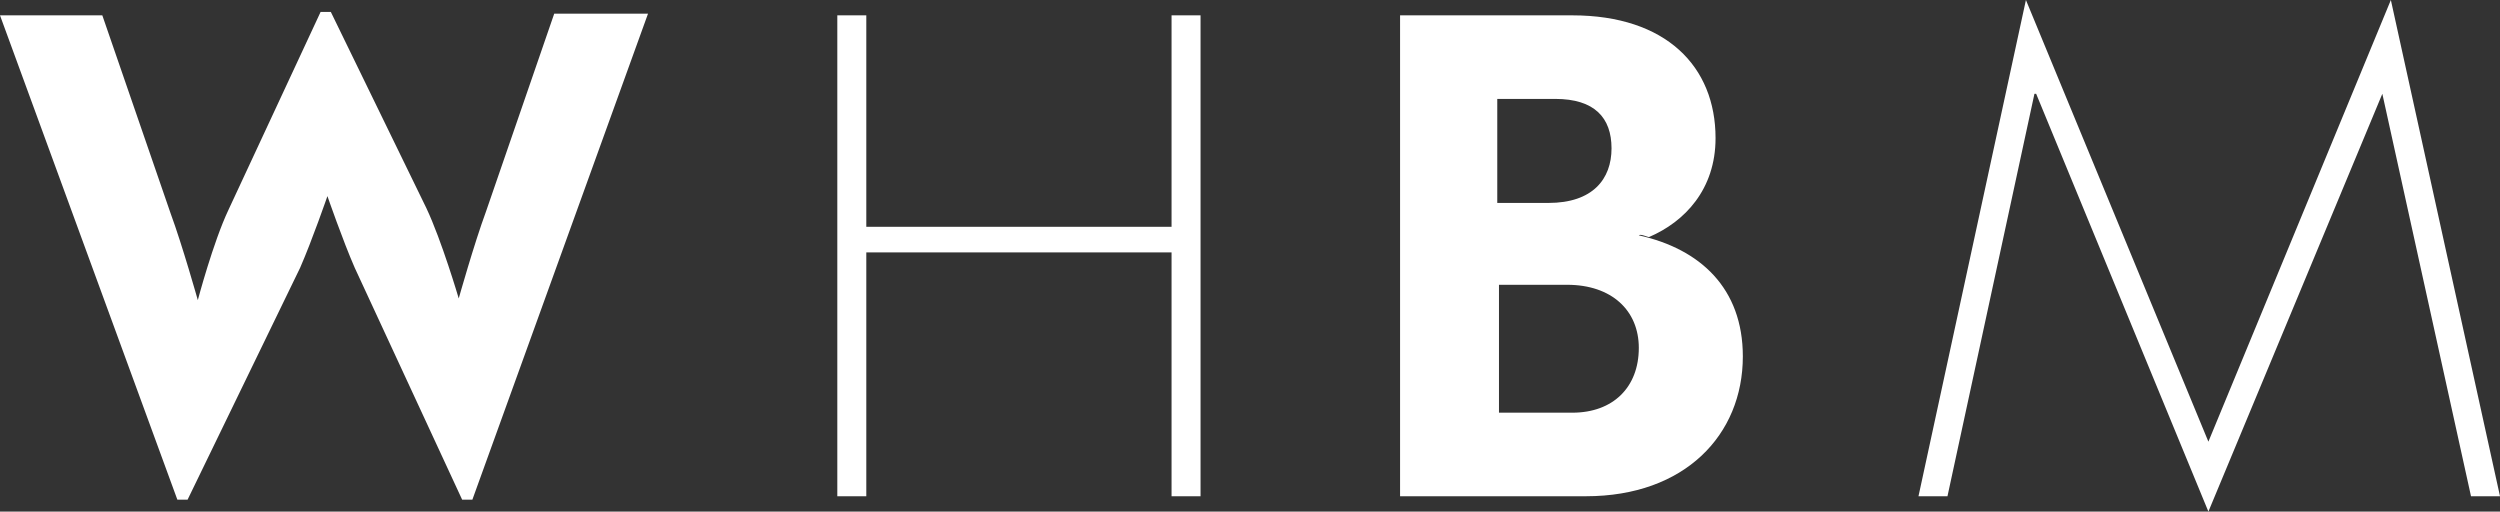 <?xml version="1.0" encoding="utf-8"?>
<!-- Generator: Adobe Illustrator 18.1.1, SVG Export Plug-In . SVG Version: 6.00 Build 0)  -->
<svg version="1.1" id="Layer_1" xmlns="http://www.w3.org/2000/svg" xmlns:xlink="http://www.w3.org/1999/xlink" x="0px" y="0px"
	 viewBox="0 0 146.6 30" enable-background="new 0 0 146.6 30" xml:space="preserve">
<rect x="0" y="0" width="146.6" height="30" fill="#333333" stroke="none"/>
<g>
	<g>
		<g>
			<path fill="#FFFFFF" d="M139.7,5.5L139.7,5.5L129.5,30L119.4,5.5h-0.1l-5.1,23.6h-1.7L118.8,0l10.7,25.9L140.2,0l6.4,29.1h-1.7
				L139.7,5.5z"/>
		</g>
	</g>
	<path fill="#FFFFFF" d="M82.1,0.9h10.1c5.5,0,8.4,3,8.4,7.2c0,3-1.8,4.9-3.9,5.8c-0.1,0-0.5-0.2-0.6-0.1c3.6,0.8,6.1,3.1,6.1,7.1
		c0,4.6-3.4,8.2-9.2,8.2H82.1V0.9z M90.8,11.9c2.6,0,3.7-1.4,3.7-3.2c0-1.8-1-2.9-3.3-2.9h-3.4v6.1H90.8z M92.2,24.2
		c2.4,0,3.9-1.5,3.9-3.8c0-2.2-1.6-3.7-4.2-3.7h-4v7.5H92.2z"/>
	<path fill="#FFFFFF" d="M0,0.9h6l4,11.6c0.7,1.9,1.6,5.1,1.6,5.1s0.9-3.4,1.8-5.3l5.4-11.6h0.6L25,12.2c0.9,1.9,1.9,5.3,1.9,5.3
		s0.9-3.2,1.6-5.1l4-11.6h5.5L27.7,29.3h-0.6l-6.3-13.6c-0.7-1.6-1.6-4.2-1.6-4.2s-0.9,2.6-1.6,4.2L11,29.3h-0.6L0,0.9z"/>
	<path fill="#FFFFFF" d="M49.1,0.9h1.7v12.4h17.9V0.9h1.7v28.2h-1.7V14.8H50.8v14.3h-1.7V0.9z"/>
</g>
</svg>
